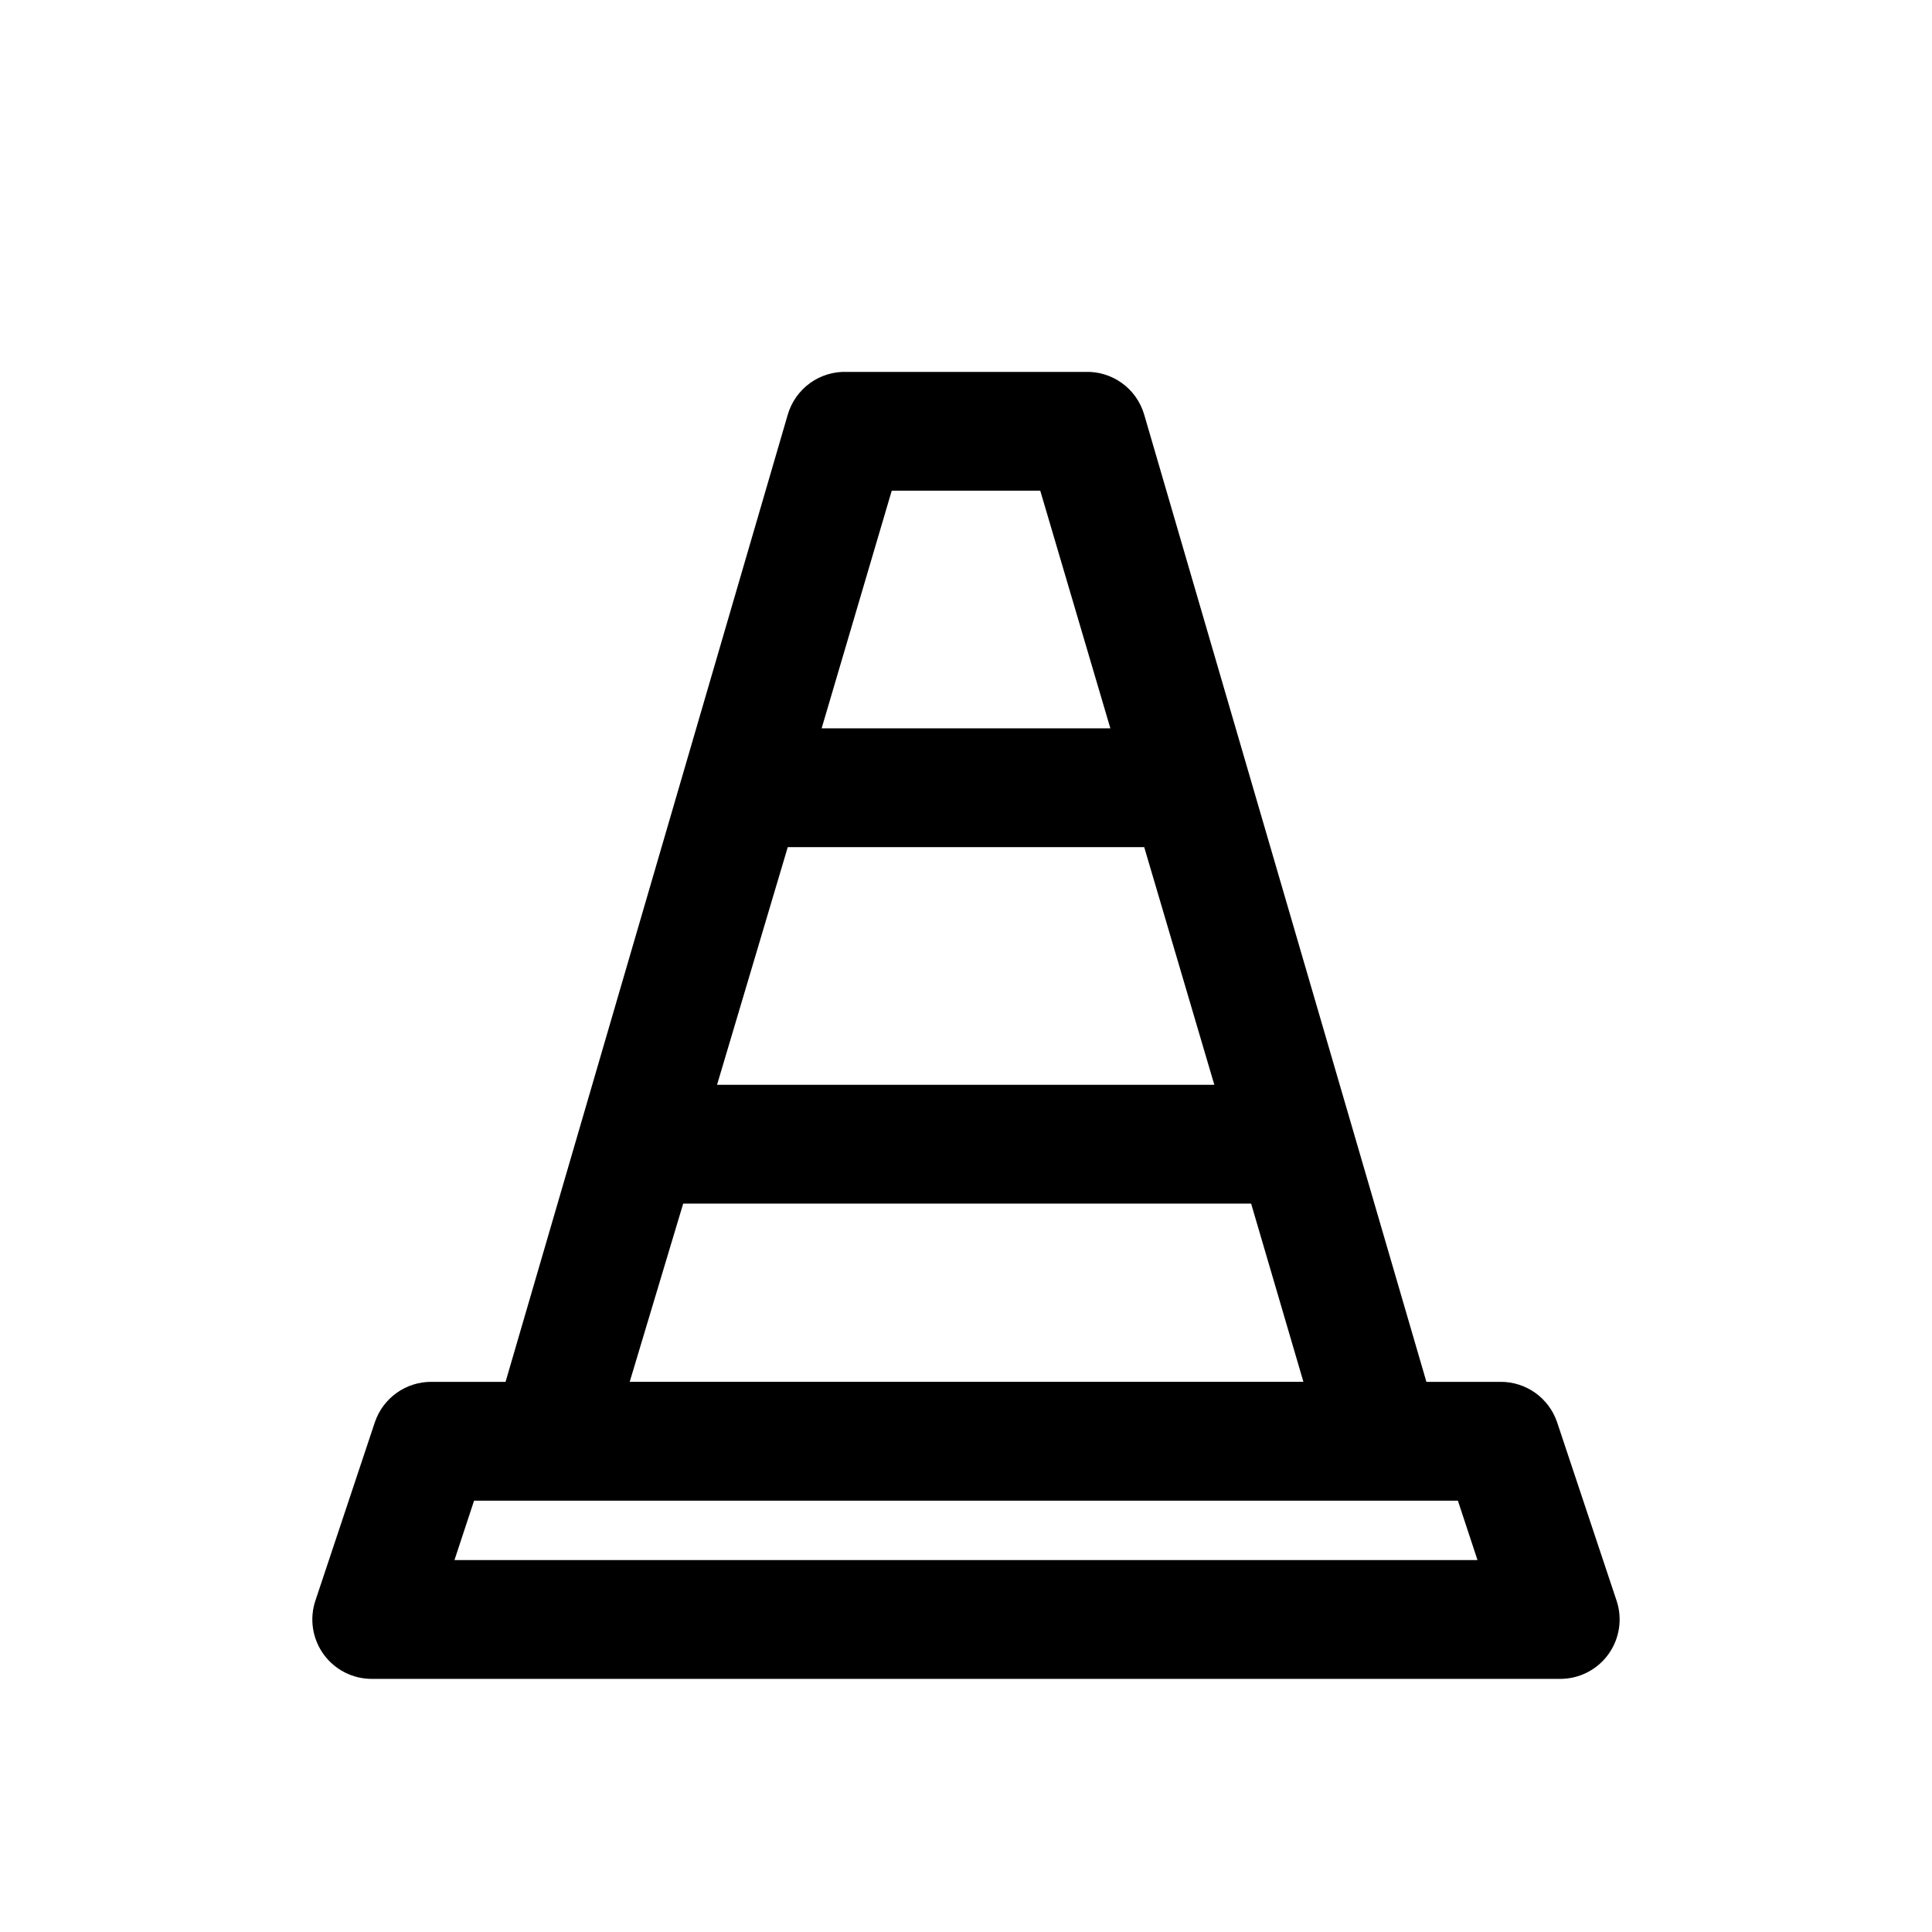 <?xml version="1.0" encoding="UTF-8"?>
<!-- Uploaded to: ICON Repo, www.iconrepo.com, Generator: ICON Repo Mixer Tools -->
<svg fill="#000000" width="800px" height="800px" version="1.1" viewBox="144 144 512 512" xmlns="http://www.w3.org/2000/svg">
 <path d="m556.65 520.91c-1.059-3.129-3.07-5.844-5.754-7.766-2.684-1.922-5.902-2.949-9.203-2.941h-19.68l-74.785-256.31c-0.98-3.375-3.066-6.328-5.918-8.383-2.856-2.055-6.312-3.094-9.824-2.953h-62.977c-3.516-0.141-6.973 0.898-9.828 2.953-2.852 2.055-4.934 5.008-5.918 8.383l-74.785 256.31h-19.68c-3.301-0.008-6.519 1.02-9.203 2.941-2.684 1.922-4.695 4.637-5.754 7.766l-15.742 47.23c-1.625 4.812-0.828 10.113 2.137 14.234 2.969 4.125 7.742 6.562 12.82 6.547h314.88c5.082 0.016 9.855-2.422 12.82-6.547 2.969-4.121 3.762-9.422 2.137-14.234zm-176.33-246.87h39.359l18.578 62.977h-76.516zm-27.555 94.465h94.465l18.578 62.977h-131.78zm-27.711 94.465h150.51l13.855 47.23h-178.54zm-60.613 94.461 5.195-15.742h260.72l5.195 15.742z"/>
</svg>